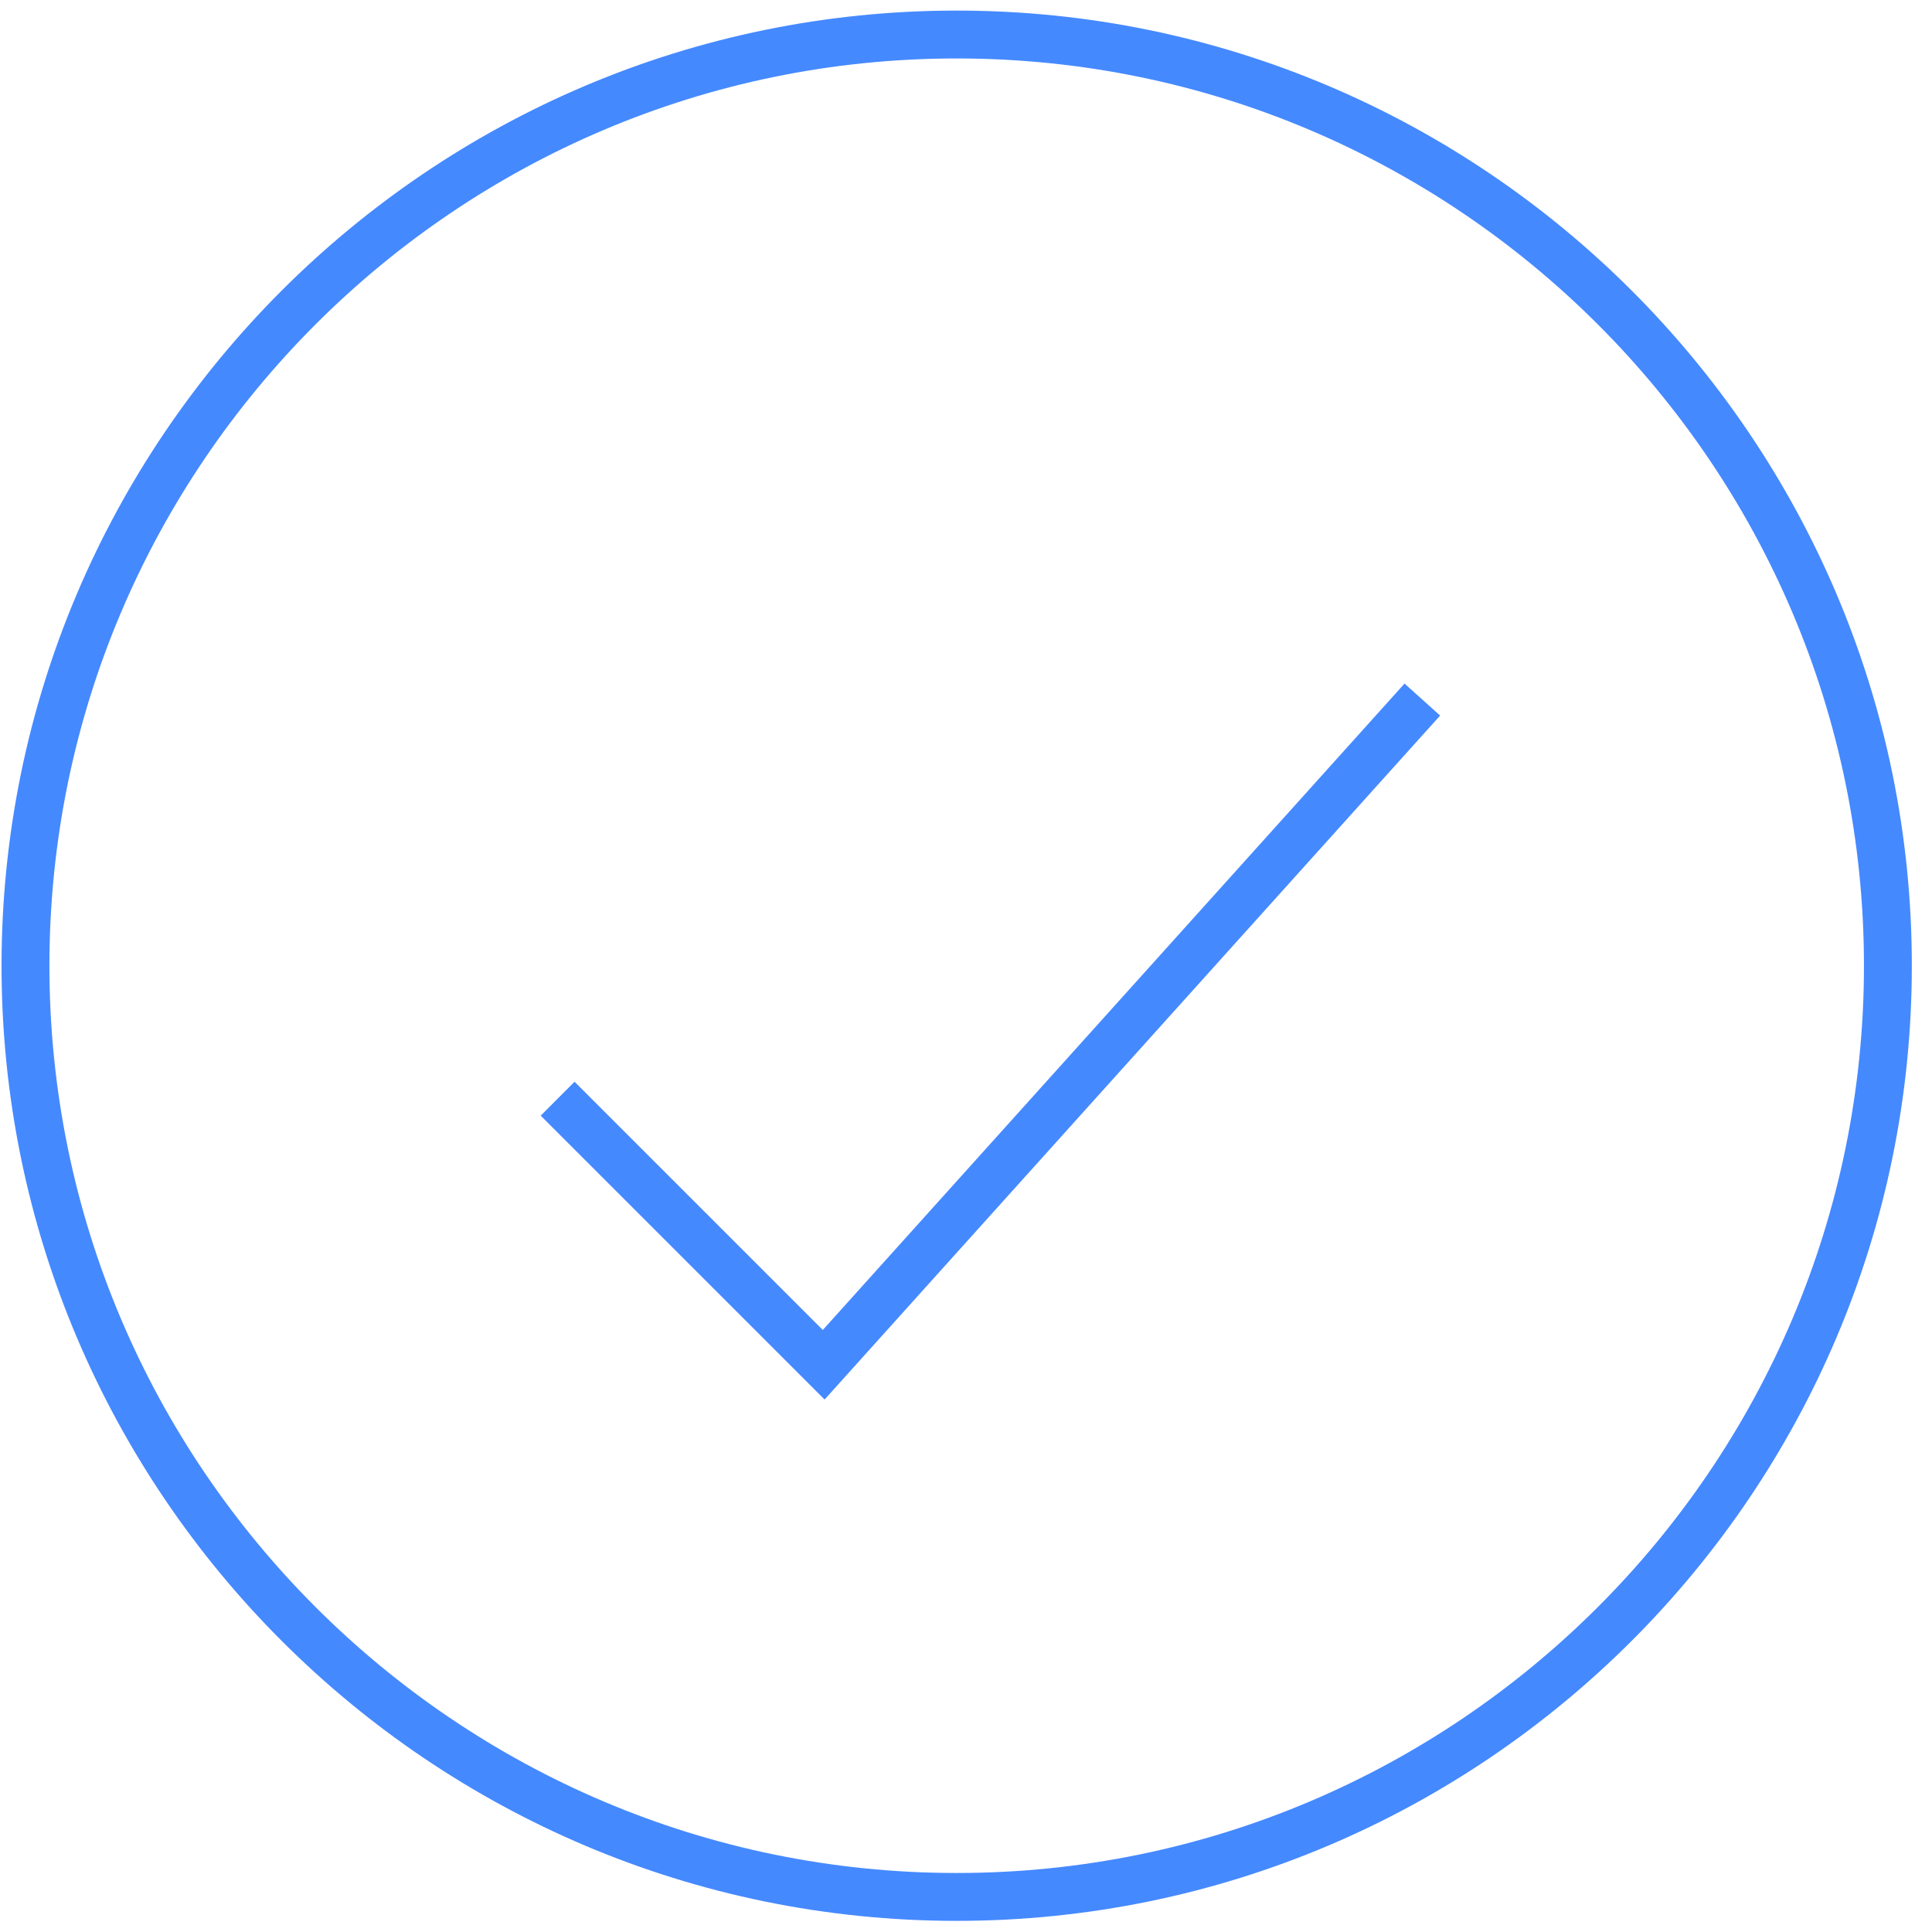 <svg width="59" height="59" viewBox="0 0 59 59" fill="none" xmlns="http://www.w3.org/2000/svg">
<path d="M29.216 58.66C13.132 58.66 0.047 45.575 0.047 29.491C0.047 13.408 13.132 0.323 29.216 0.323C45.299 0.323 58.384 13.408 58.384 29.491C58.384 45.575 45.299 58.66 29.216 58.66ZM29.216 1.785C13.939 1.785 1.509 14.214 1.509 29.491C1.509 44.769 13.939 57.198 29.216 57.198C44.493 57.198 56.922 44.771 56.922 29.491C56.922 14.214 44.493 1.785 29.216 1.785ZM25.182 42.739L16.512 34.07L17.546 33.034L25.127 40.615L42.892 20.875L43.979 21.852L25.182 42.739Z" fill="#4589FF"/>
</svg>
